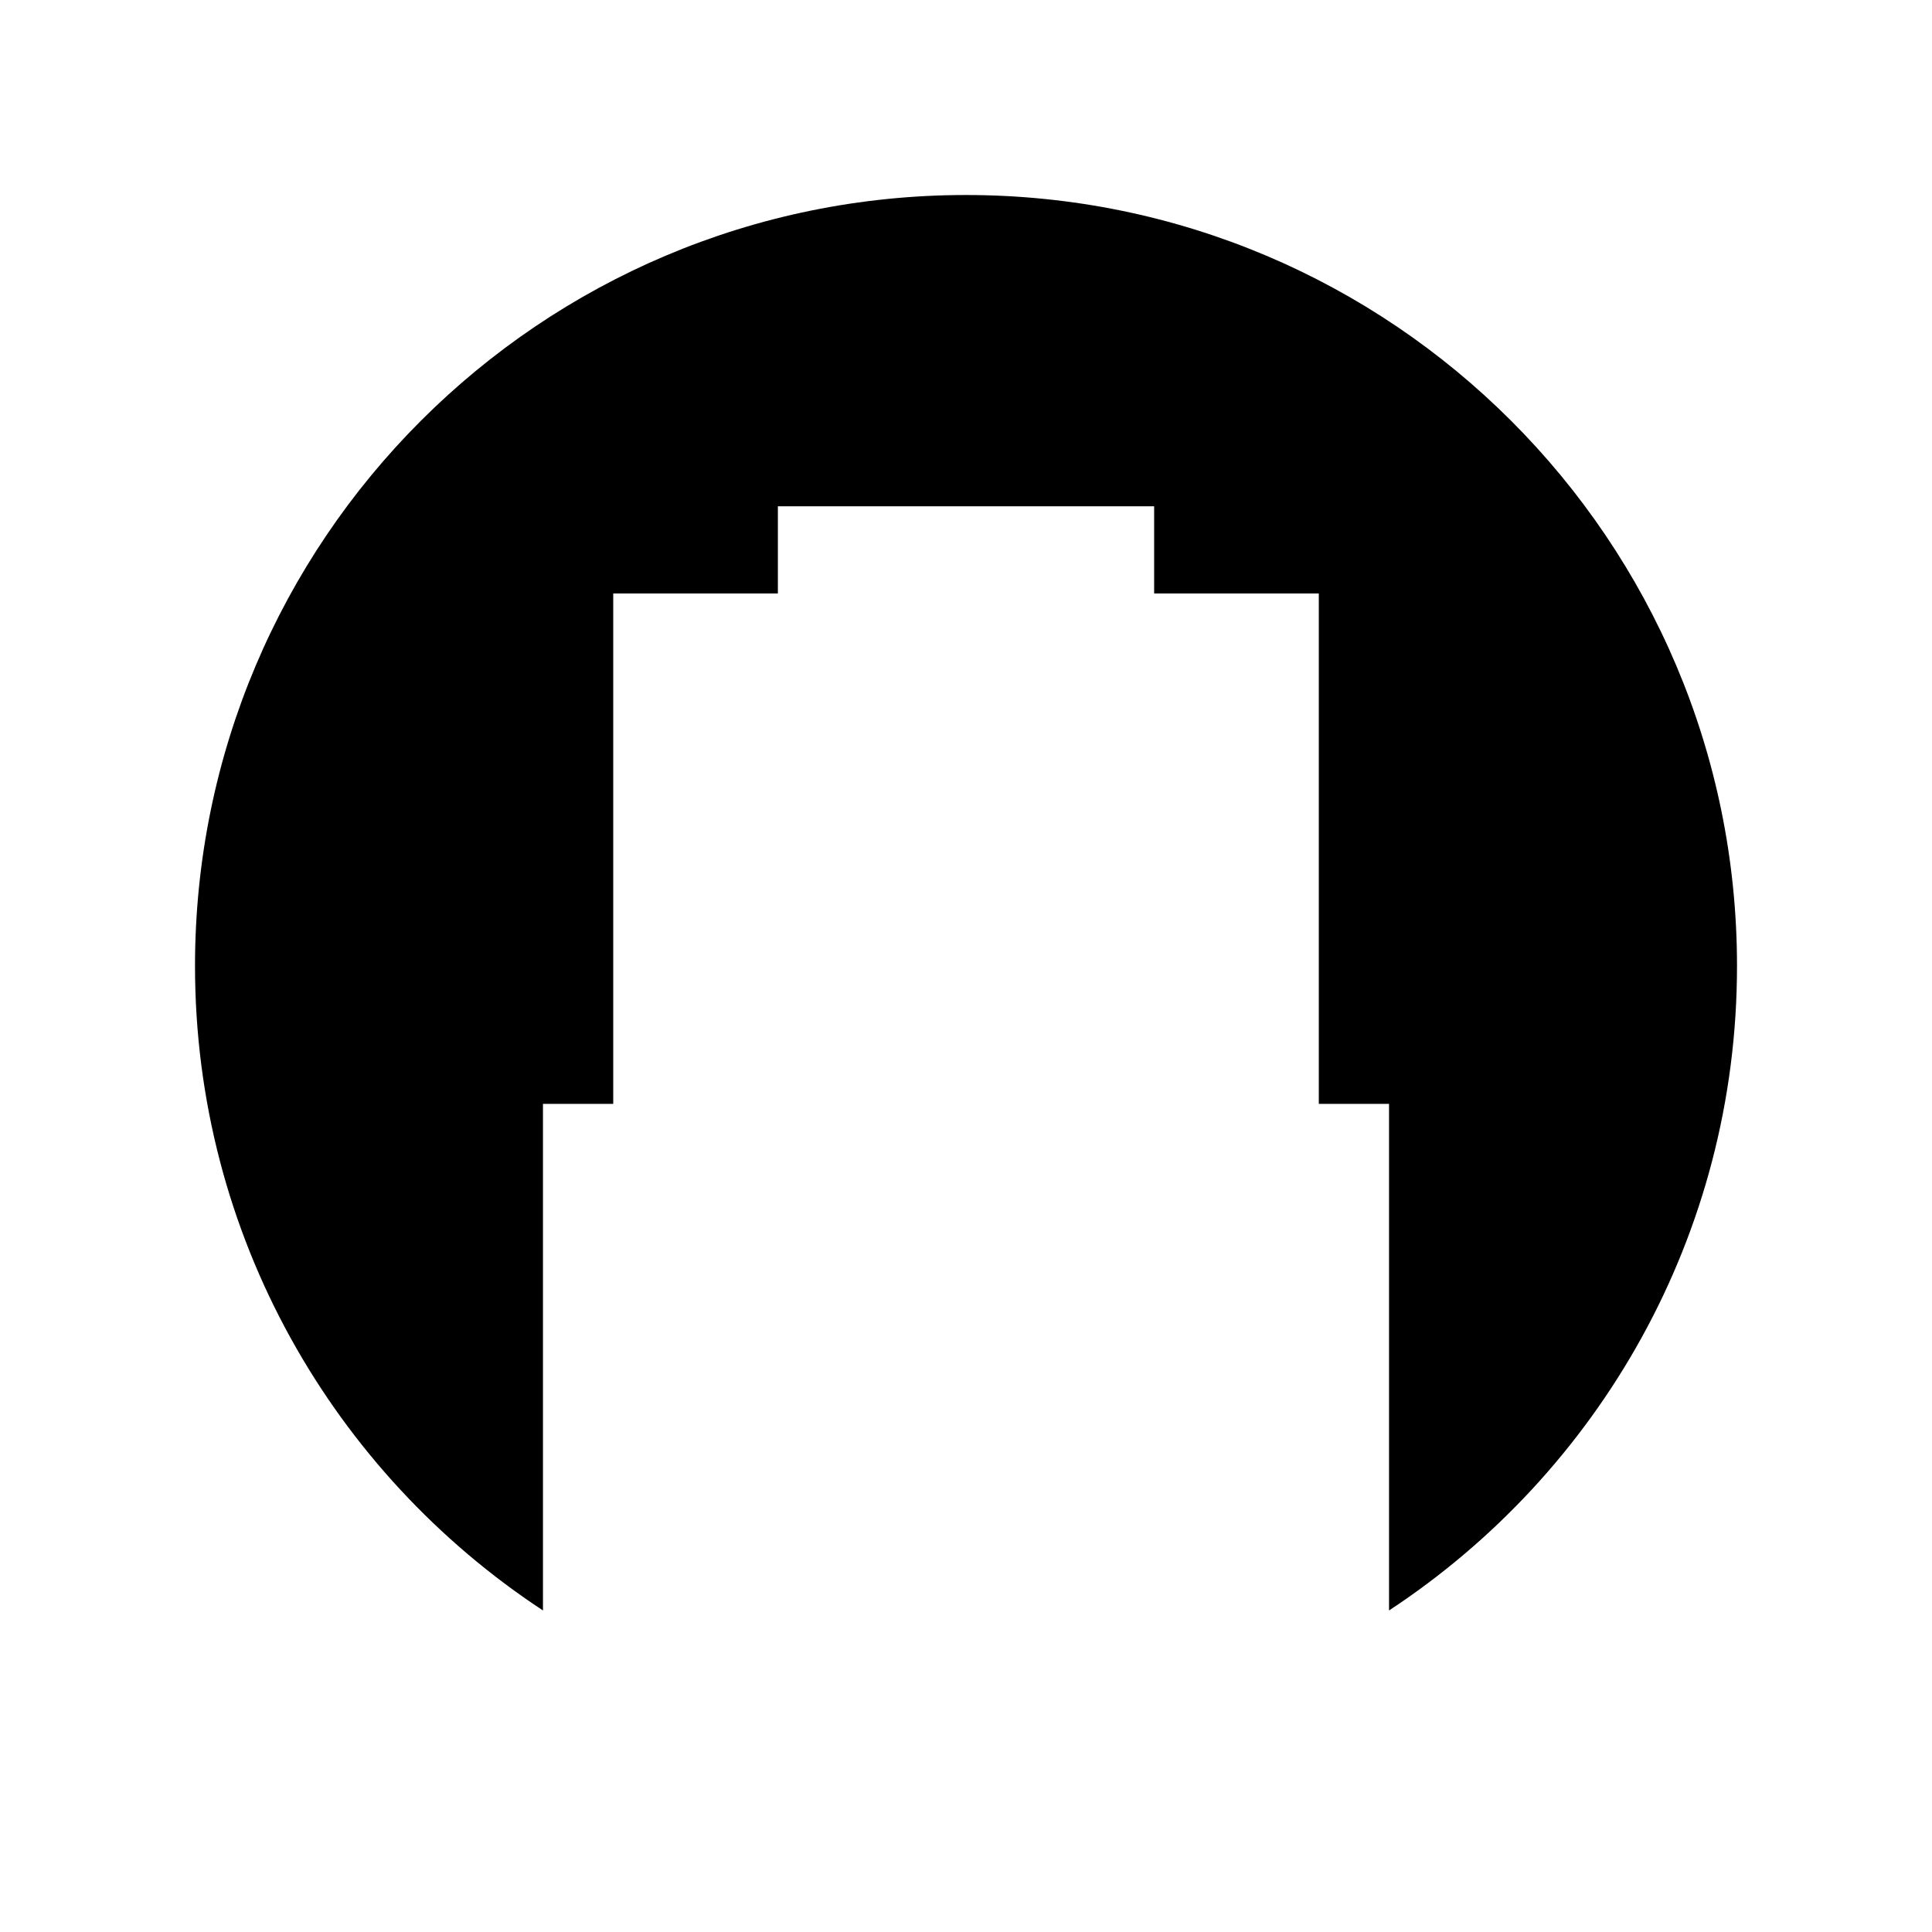<?xml version="1.0" encoding="UTF-8"?>
<!-- Uploaded to: ICON Repo, www.iconrepo.com, Generator: ICON Repo Mixer Tools -->
<svg fill="#000000" width="800px" height="800px" version="1.1" viewBox="144 144 512 512" xmlns="http://www.w3.org/2000/svg">
 <path d="m400 195.68c-112.85 0-204.32 91.48-204.32 204.32 0 71.434 36.684 134.27 92.211 170.79v-134.25h18.621v-135.27h43.633v-23.105h99.715v23.105h43.637v135.27h18.613v134.25c55.531-36.523 92.215-99.355 92.215-170.79 0-112.84-91.477-204.32-204.32-204.32z"/>
</svg>